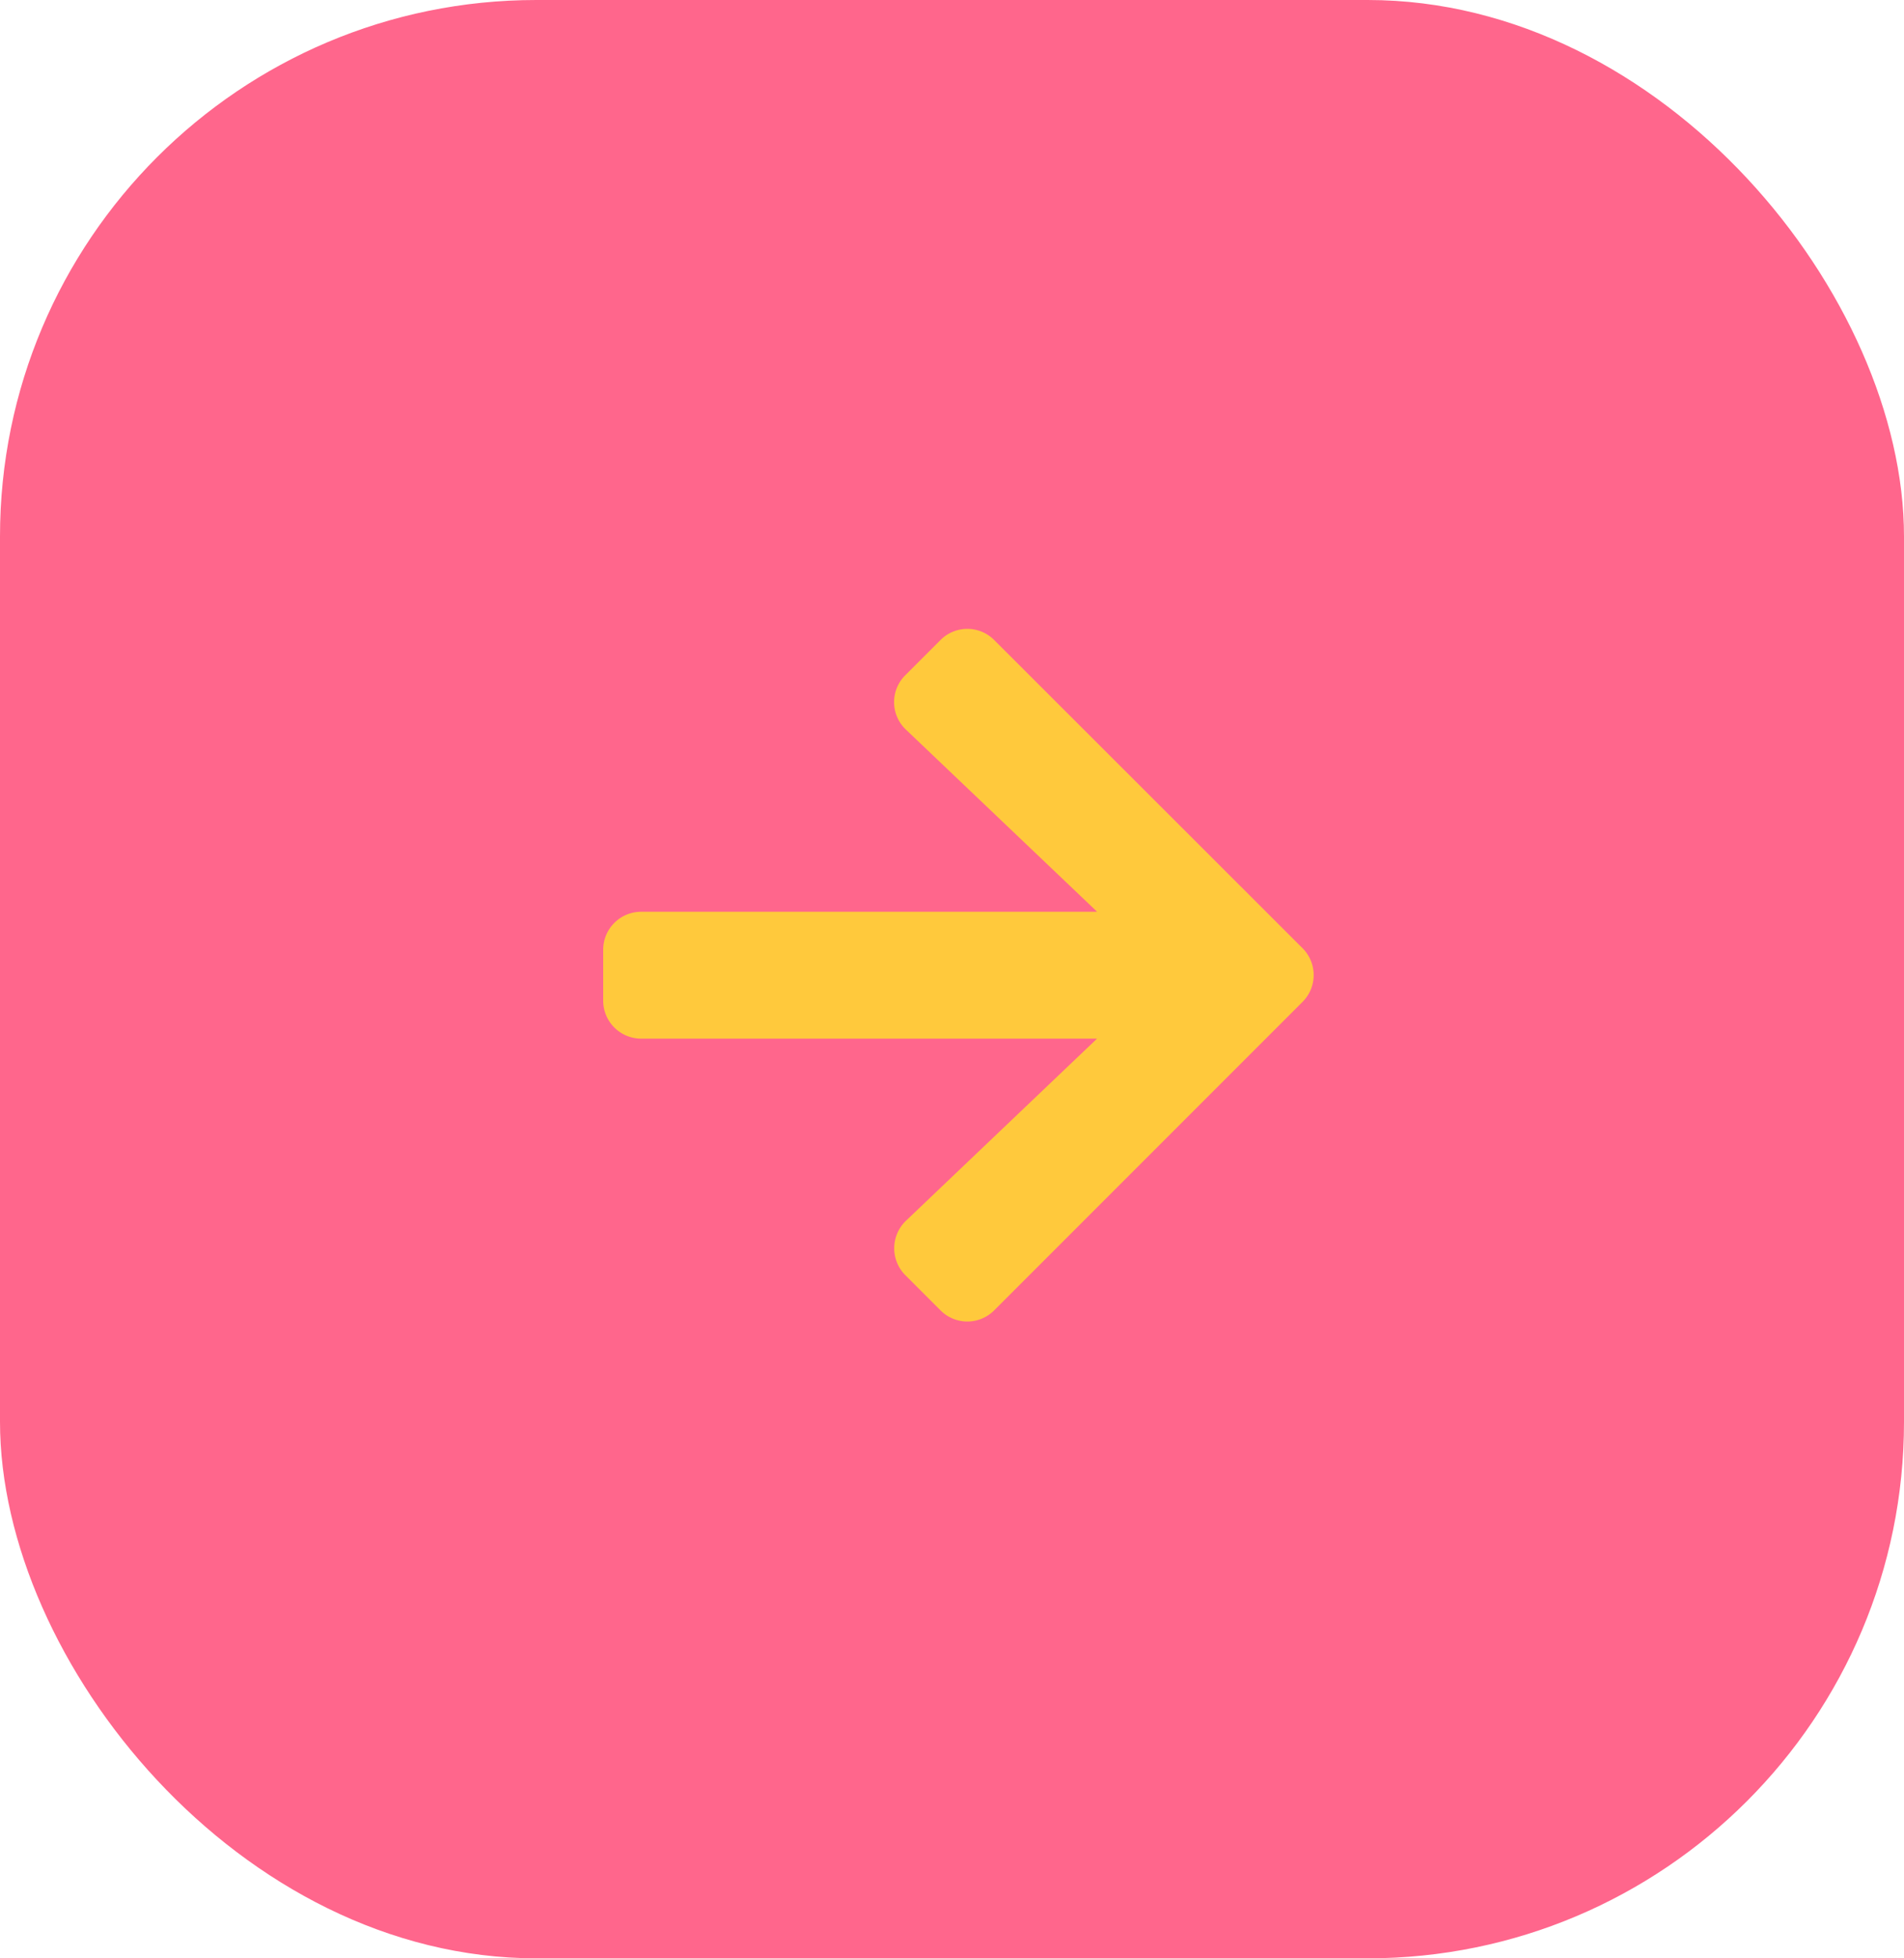 <svg xmlns="http://www.w3.org/2000/svg" width="71" height="73" viewBox="0 0 71 73">
  <g id="Group_174" data-name="Group 174" transform="translate(-1243 -2713)">
    <rect id="Rectangle_92" data-name="Rectangle 92" width="71" height="73" rx="20" transform="translate(1243 2713)" fill="#ff668c"/>
    <path id="Icon_awesome-arrow-right" data-name="Icon awesome-arrow-right" d="M11.266,4.377l1.313-1.313a1.413,1.413,0,0,1,2,0l11.5,11.49a1.413,1.413,0,0,1,0,2l-11.5,11.5a1.413,1.413,0,0,1-2,0l-1.313-1.313a1.421,1.421,0,0,1,.024-2.028l7.126-6.789h-17A1.416,1.416,0,0,1,0,16.506V14.614a1.416,1.416,0,0,1,1.419-1.419h17L11.289,6.405A1.411,1.411,0,0,1,11.266,4.377Z" transform="translate(1265.493 2733.793)" fill="#ffc93c"/>
  </g>
</svg>
